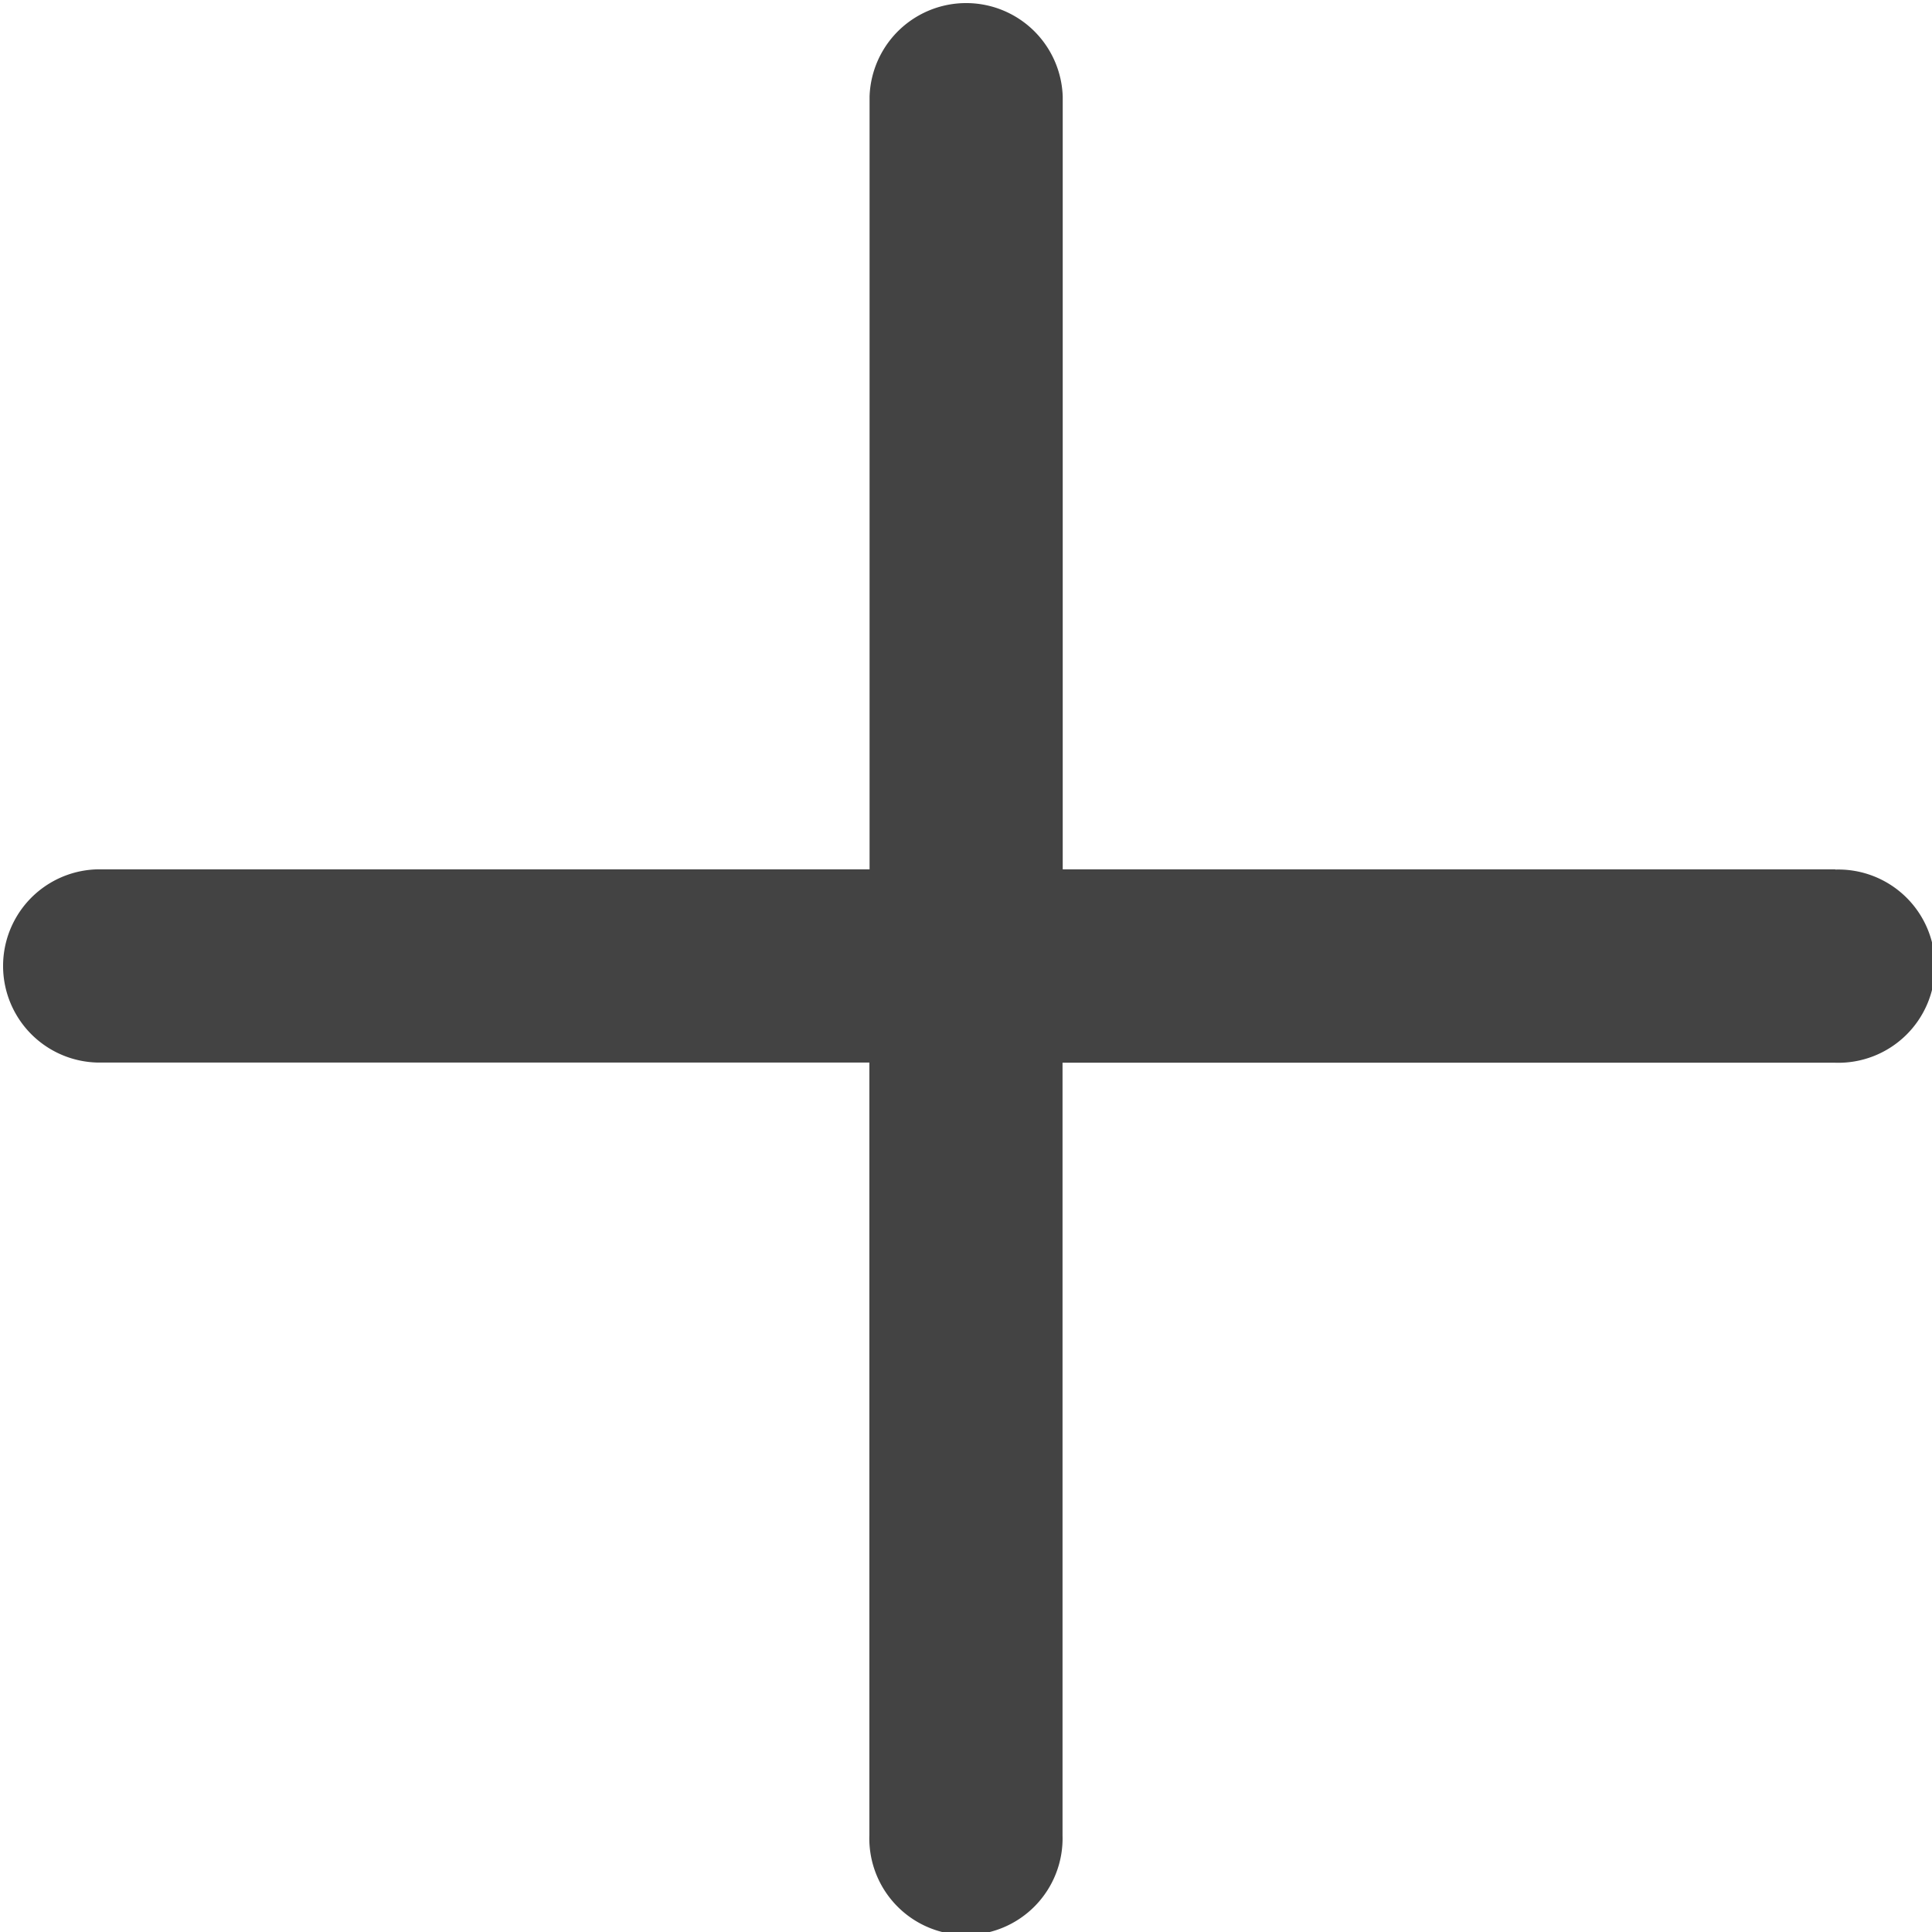 <svg xmlns="http://www.w3.org/2000/svg" width="19.634" height="19.634" viewBox="0 0 19.634 19.634">
  <path id="plus_17_" data-name="plus (17)" d="M18.652,8.835H10.8V.982a.982.982,0,0,0-1.963,0V8.835H.982a.982.982,0,0,0,0,1.963H8.835v7.853a.982.982,0,1,0,1.963,0V10.8h7.853a.982.982,0,1,0,0-1.963Zm0,0" transform="translate(0)" fill="#434343"/>
</svg>
